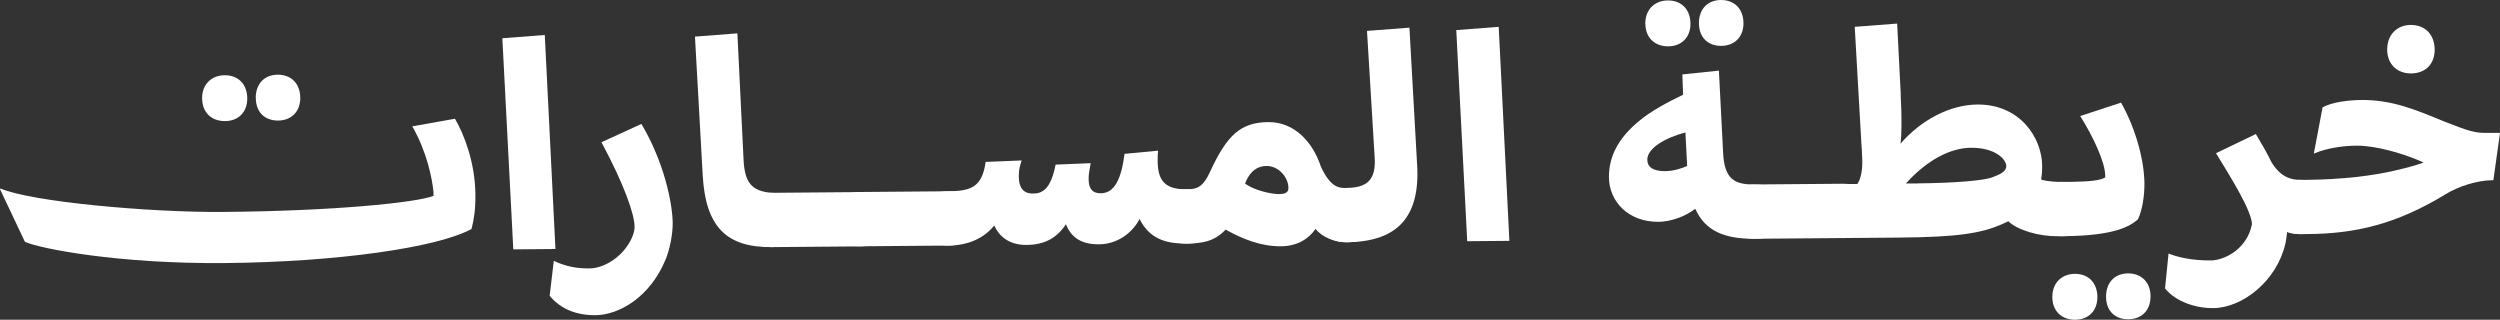 <svg xmlns="http://www.w3.org/2000/svg" width="563" height="72" viewBox="0 0 563 72" fill="none"><rect x="0" y="0" width="563" height="72" fill="#333333" stroke="none"/><g clip-path="url(#clip0_266_3824)"><path d="M0 42.603L0.124 42.46C6.984 45.42 33.448 47.87 50.379 47.727C75.02 47.523 93.588 45.665 97.629 44.114C97.629 43.91 97.629 43.522 97.629 43.257C97.339 40.378 96.22 34.315 92.842 28.456L102.458 26.742C104.489 30.192 106.996 36.581 107.058 43.767C107.1 47.421 106.706 49.462 106.188 51.565C98.52 55.75 75.973 59.016 50.545 59.241C26.63 59.445 9.015 55.995 5.616 54.464L0 42.603ZM45.509 22.21C45.489 18.944 47.664 16.963 50.587 16.943C53.571 16.922 55.643 18.862 55.684 22.128C55.705 25.272 53.674 27.252 50.69 27.272C47.768 27.293 45.551 25.476 45.53 22.21H45.509ZM57.591 22.087C57.57 18.821 59.601 16.841 62.523 16.82C65.507 16.8 67.58 18.739 67.621 22.006C67.642 25.149 65.611 27.13 62.627 27.15C59.705 27.17 57.633 25.354 57.612 22.087H57.591Z" fill="white"></path><path d="M113.129 8.614L122.683 7.879L125.086 56.076L115.595 56.158L113.129 8.614Z" fill="white"></path><path d="M132.713 60.446C136.029 60.426 140.132 57.956 142.142 53.893C142.723 52.709 142.93 51.729 142.909 51.076C142.888 48.259 140.63 41.686 135.449 32.03L144.443 27.906C149.561 36.501 151.447 45.769 151.489 50.219C151.51 52.832 150.805 56.18 149.955 58.282C146.391 67.081 139.241 70.939 134.122 70.98C129.75 71.02 126.206 69.551 123.781 66.611L124.714 58.752C127.512 60.038 129.915 60.467 132.692 60.446H132.713Z" fill="white"></path><path d="M156.504 8.247L166.058 7.512L167.446 35.887C167.695 41.113 169.228 43.012 173.684 43.42C176.606 43.399 180.875 44.665 180.916 49.442C180.937 52.259 179.777 55.607 173.787 55.648C163.695 55.73 158.866 51.198 158.245 39.358L156.504 8.226V8.247Z" fill="white"></path><path d="M193.599 43.258C198.843 43.217 200.003 46.871 200.024 49.546C200.024 51.975 198.552 55.445 193.703 55.486L173.788 55.649C168.545 55.69 167.384 52.036 167.363 49.362C167.363 46.933 168.835 43.462 173.684 43.422L193.599 43.258Z" fill="white"></path><path d="M213.517 43.075C218.76 43.034 219.921 46.688 219.942 49.362C219.942 51.791 218.47 55.262 213.621 55.303L193.706 55.466C188.462 55.507 187.302 51.853 187.281 49.178C187.281 46.749 188.753 43.279 193.602 43.238L213.517 43.075Z" fill="white"></path><path d="M207.008 49.281C206.987 45.811 208.811 43.116 213.536 43.075C218.655 43.034 221.162 42.157 221.97 36.461L230.073 36.134C230.011 36.461 229.618 37.38 229.493 38.502C229.182 41.646 230.011 43.606 232.602 43.586C234.861 43.586 236.643 42.504 237.72 37.073L245.616 36.747C245.43 37.788 245.367 38.114 245.243 38.972C244.808 42.708 246.155 43.545 247.937 43.524C251.067 43.504 252.559 40.095 253.242 34.644L260.807 33.93C260.744 34.787 260.682 34.848 260.703 36.216C260.744 40.34 262.029 42.687 267.19 42.626C270.112 42.606 274.36 43.871 274.422 48.648C274.443 51.465 273.282 54.813 267.314 54.854C263.791 54.874 259.149 54.466 256.641 49.322C254.817 52.731 251.377 54.997 247.523 55.017C243.15 55.058 241.14 53.18 240.042 50.506C238.011 53.588 235.296 55.119 231.172 55.16C226.799 55.201 224.768 52.731 223.898 50.771C221.66 53.609 218.095 55.262 213.64 55.303C208.334 55.344 207.029 51.833 207.008 49.281Z" fill="white"></path><path d="M267.437 42.623C269.696 42.623 271.023 41.949 272.515 38.663C276.349 30.334 279.457 27.558 285.633 27.496C291.601 27.456 295.704 32.13 297.466 37.54C299.704 42.358 301.631 42.337 303.227 42.337C306.149 42.317 310.418 43.583 310.46 48.359C310.48 51.176 309.32 54.524 303.331 54.565C300.678 54.586 297.735 53.443 296.264 51.544C294.689 53.851 292.057 55.443 288.472 55.464C283.954 55.504 279.83 53.83 276.017 51.707C274.297 53.483 272.328 54.81 267.541 54.851H267.272C264.35 54.871 260.018 53.606 259.977 48.829C259.956 46.012 261.117 42.664 267.106 42.623H267.437ZM290.15 42.297C290.15 40.01 287.975 37.336 285.198 37.377C283.395 37.377 281.55 38.316 280.39 41.337C282.462 42.889 286.317 43.705 287.912 43.705C289.363 43.705 290.171 43.419 290.15 42.317V42.297Z" fill="white"></path><path d="M296.72 48.259C296.72 45.83 298.523 42.359 303.248 42.318C307.89 42.278 309.942 40.502 309.569 35.337L307.849 6.961L317.402 6.227L319.122 36.888C319.951 49.116 314.418 54.465 303.331 54.546C298.088 54.587 296.72 50.933 296.699 48.259H296.72Z" fill="white"></path><path d="M327.953 6.778L337.507 6.043L339.911 54.24L330.419 54.322L327.953 6.778Z" fill="white"></path><path d="M388.051 34.541C388.362 40.297 390.579 41.583 395.076 41.542C397.998 41.522 402.267 42.788 402.309 47.565C402.329 50.382 401.169 53.73 395.18 53.77C388.403 53.832 384.01 52.035 381.771 47.014C379.388 48.871 376.093 49.933 373.503 49.953C366.788 50.014 362.374 45.462 362.333 39.909C362.291 35.071 364.654 30.927 369.068 27.294C371.762 24.987 375.741 22.925 379.036 21.333L378.87 16.76L387.097 15.903L388.051 34.541ZM370.518 5.369C370.498 2.103 372.674 0.123 375.596 0.102C378.58 0.082 380.652 2.021 380.694 5.287C380.714 8.431 378.684 10.411 375.699 10.432C372.777 10.452 370.581 8.635 370.539 5.369H370.518ZM379.554 29.825C374.912 31.05 370.954 33.418 370.974 35.969C370.974 37.541 372.197 38.583 375.036 38.542C376.901 38.542 378.891 37.848 379.948 37.378L379.554 29.805V29.825ZM382.6 5.267C382.58 2.001 384.611 0.021 387.533 0C390.517 -0.02 392.589 1.919 392.631 5.185C392.651 8.329 390.62 10.309 387.636 10.33C384.714 10.35 382.642 8.533 382.6 5.267Z" fill="white"></path><path d="M414.99 41.379C420.233 41.338 421.394 44.992 421.414 47.667C421.414 50.096 419.943 53.566 415.094 53.607L395.178 53.77C389.935 53.811 388.775 50.157 388.754 47.483C388.754 45.054 390.225 41.583 395.075 41.543L414.99 41.379Z" fill="white"></path><path d="M428.027 21.191C428.337 26.947 428.234 30.867 427.985 32.377C432.586 27.029 439.134 23.579 445.31 23.538C454.802 23.457 459.858 30.928 459.9 37.399C459.9 38.318 459.858 39.359 459.651 40.421C461.039 40.931 463.568 40.972 464.314 40.972C467.236 40.951 471.484 42.217 471.546 46.994C471.567 49.811 470.406 53.159 464.438 53.2H463.319C459.257 53.24 454.346 51.852 452.273 49.831C451.755 50.097 451.216 50.301 450.678 50.566C446.118 52.506 441.082 53.404 427.529 53.506L415.116 53.608C409.873 53.649 408.712 49.811 408.691 47.321C408.691 45.157 409.769 41.482 415.012 41.441H418.266C418.722 40.829 418.991 39.971 419.178 38.992C419.551 37.154 419.343 34.807 419.178 32.194L417.685 6.043L427.239 5.309L428.047 21.191H428.027ZM431.86 41.298C440.419 41.217 446.927 40.645 448.709 39.91C450.553 39.237 451.817 38.583 451.817 37.399C451.817 35.95 449.455 33.235 443.818 33.276C439.3 33.316 434.016 35.97 429.208 41.319H431.86V41.298Z" fill="white"></path><path d="M458.016 46.953C458.016 44.666 459.3 40.992 464.336 40.951H466.595C470.243 40.89 472.978 40.686 474.097 39.951C474.097 39.828 474.097 39.624 474.097 39.563C474.076 36.48 471.3 30.622 468.46 26.131L477.662 23.109C481.04 29.091 482.884 36.215 482.925 41.319C482.946 43.932 482.511 47.137 481.475 49.382C479.755 50.893 476.335 53.097 464.896 53.179H464.44C459.197 53.22 458.036 49.505 458.016 46.953ZM472.336 66.856C472.356 70 470.325 71.98 467.341 72.001C464.419 72.021 462.223 70.204 462.181 66.938C462.16 63.672 464.336 61.692 467.238 61.671C470.222 61.651 472.294 63.59 472.336 66.856ZM484.293 66.754C484.314 69.898 482.283 71.878 479.299 71.899C476.377 71.919 474.304 70.102 474.284 66.836C474.263 63.57 476.294 61.59 479.216 61.569C482.2 61.549 484.273 63.488 484.314 66.754H484.293Z" fill="white"></path><path d="M508.021 30.192C509.43 32.54 510.59 34.561 511.523 36.5C513.678 40.073 516.207 40.522 518.072 40.501C520.994 40.481 525.242 41.747 525.304 46.523C525.325 49.341 524.164 52.688 518.196 52.729C517.802 52.729 516.206 52.729 515.067 52.239C514.942 53.158 514.818 54.342 514.632 54.995C512.704 63.263 504.995 69.346 498.426 69.387C494.633 69.428 490.053 68.019 487.566 64.957L488.354 57.098C490.488 57.935 493.618 58.69 497.928 58.649C500.726 58.629 506.01 56.281 507.15 50.463C506.984 47.381 502.757 40.563 499.047 34.5L508.041 30.172L508.021 30.192Z" fill="white"></path><path d="M511.481 46.645C511.46 43.563 513.346 40.542 518.071 40.501H519.604C527.376 40.419 534.463 39.582 539.561 38.357C542.753 37.602 544.058 37.214 545.799 36.602C541.406 34.601 535.064 32.764 530.691 32.805C527.894 32.825 524.246 33.254 521.076 34.581L523.044 24.17C525.283 22.965 528.868 22.557 531.79 22.516C538.753 22.455 544.1 24.762 550.358 27.334C555.891 29.518 557.425 29.947 559.808 29.926H563L561.508 40.583H561.238C557.715 40.623 553.55 42.032 550.835 43.685C539.478 50.647 530.132 52.627 519.708 52.708H518.174C514.195 52.749 511.522 50.544 511.481 46.625V46.645ZM537.592 11.227C537.572 7.818 539.81 5.654 542.856 5.613C546.11 5.593 548.244 7.736 548.286 11.125C548.307 14.453 546.214 16.515 542.96 16.535C539.914 16.555 537.634 14.555 537.592 11.207V11.227Z" fill="white"></path></g><defs><clipPath id="clip0_266_3824"><rect width="563" height="72" fill="white"></rect></clipPath></defs></svg>